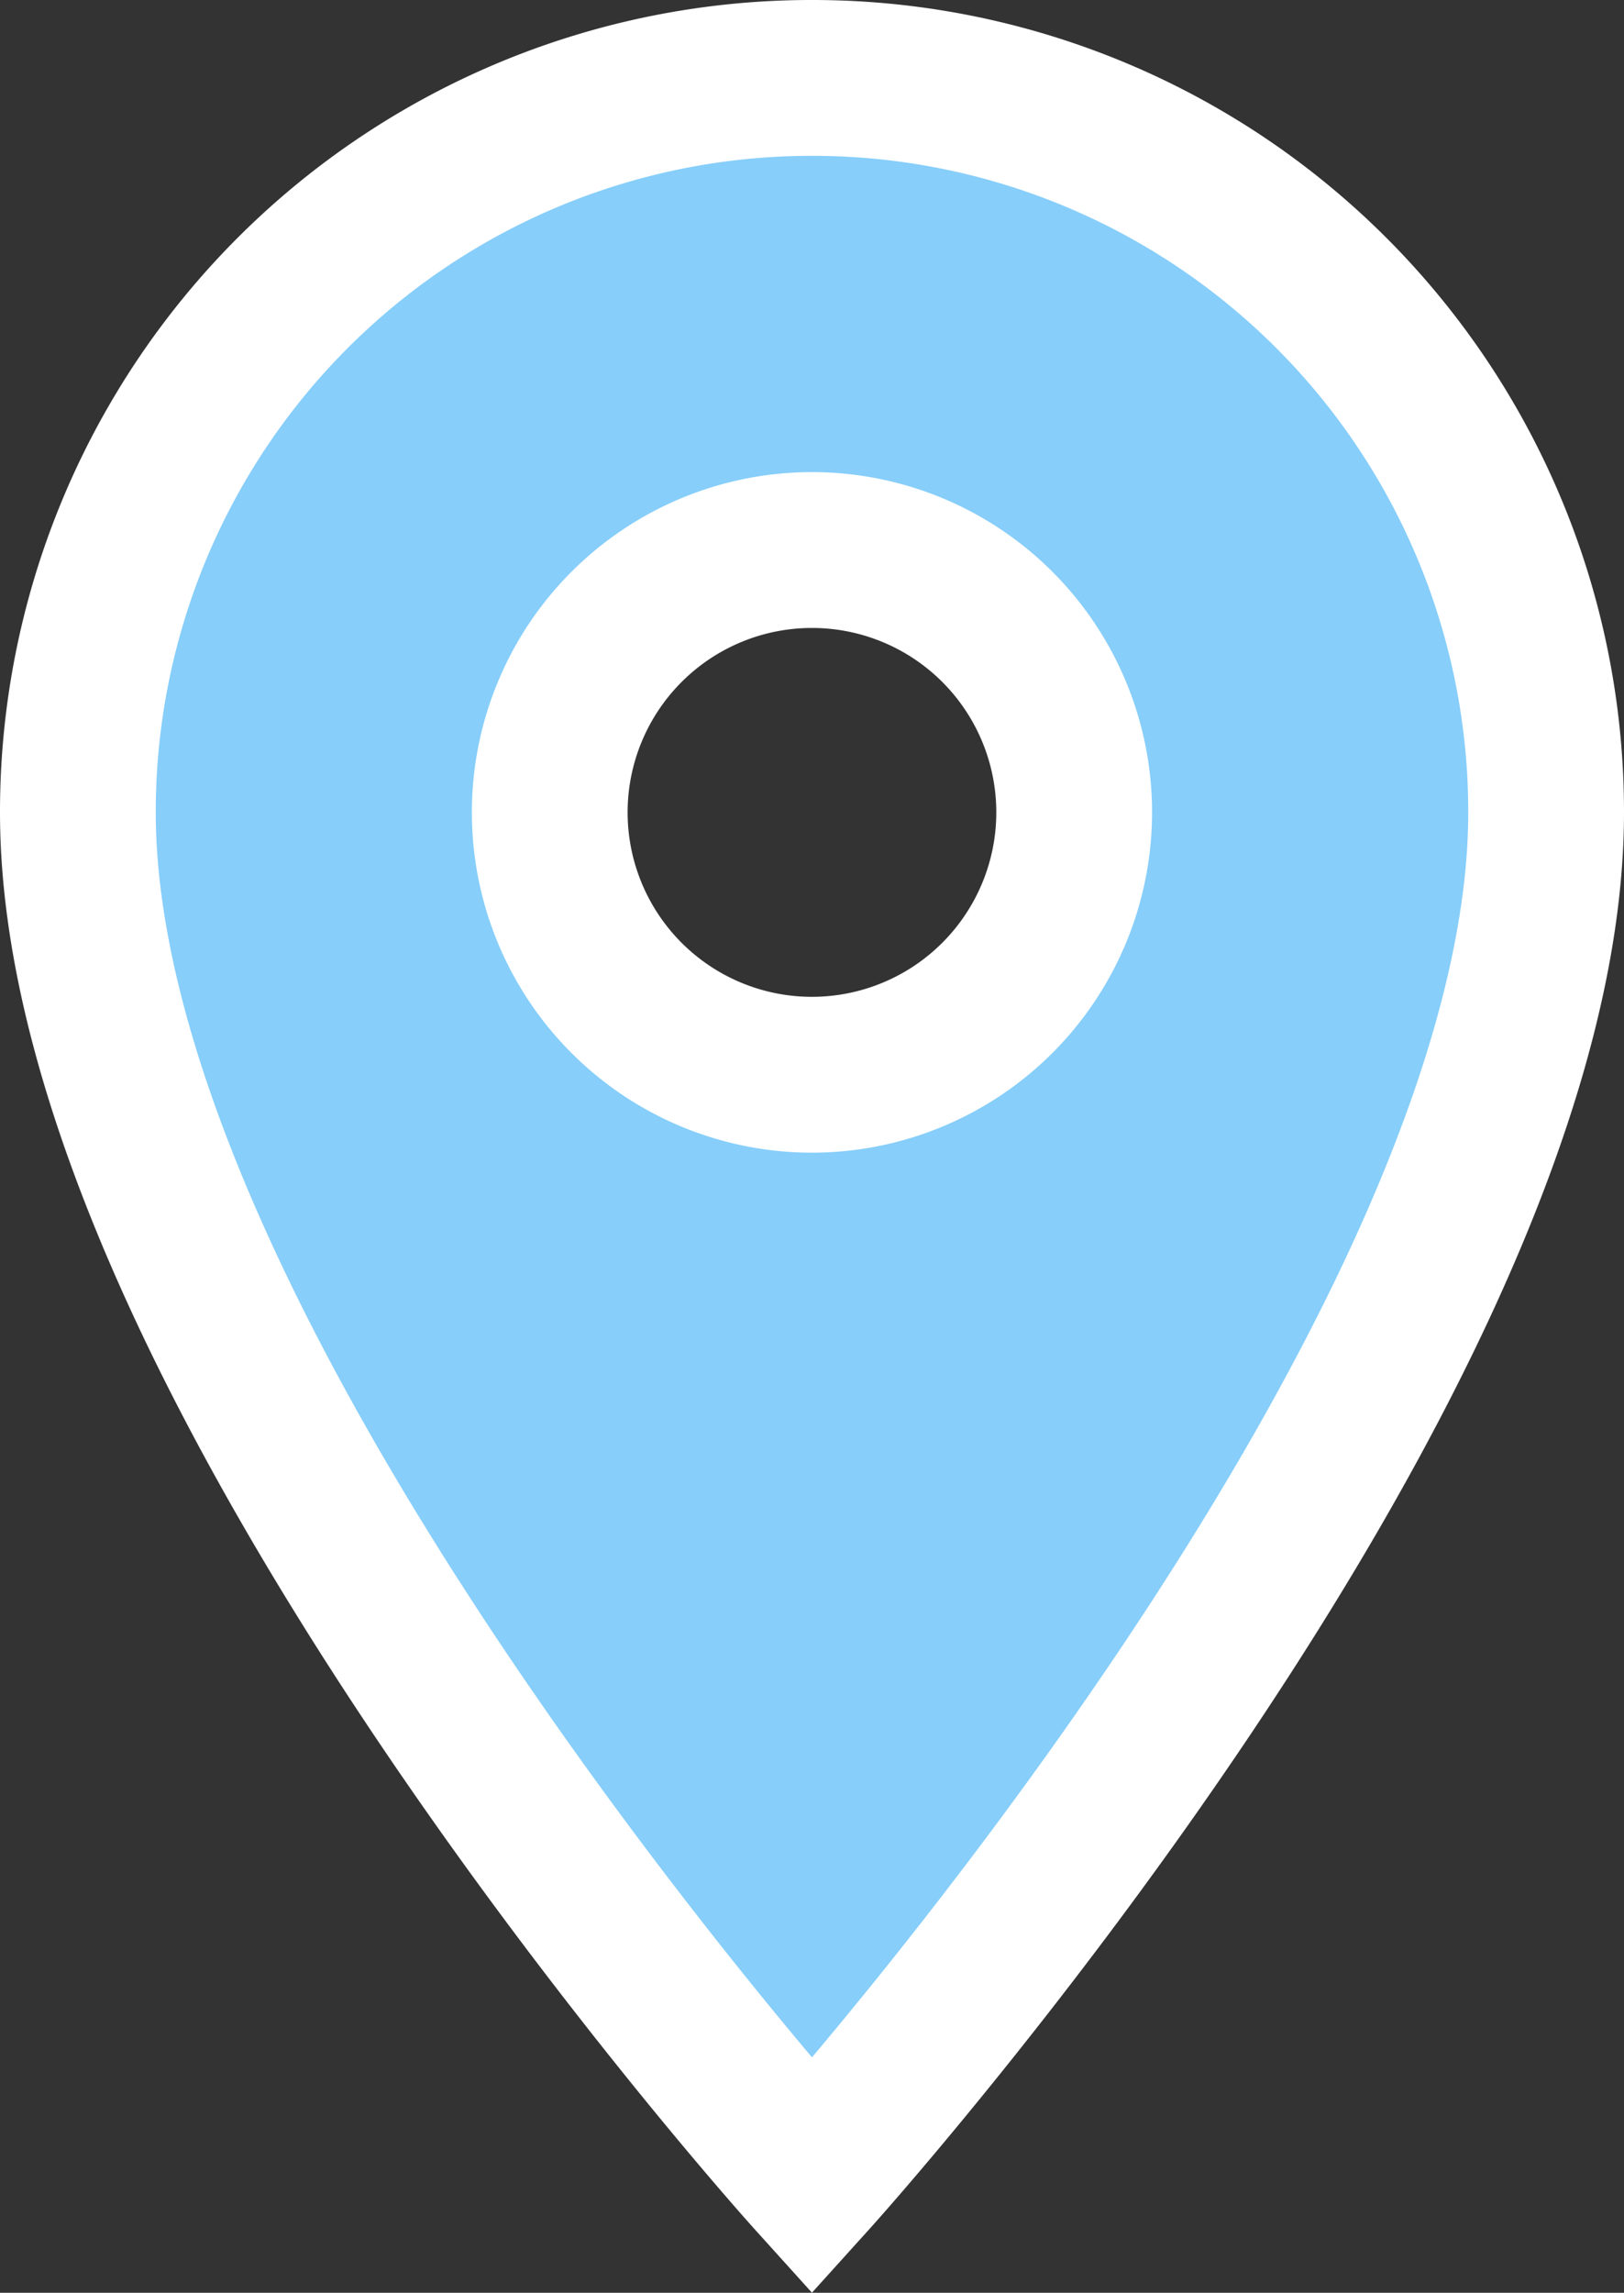 <svg xmlns="http://www.w3.org/2000/svg" width="20.853" height="29.425" viewBox="0 0 20.853 29.425">
  <rect x="0" y="0" width="20.853" height="29.425" fill="#333333" stroke="none"/>
  <path id="Icon_material-location-on" data-name="Icon material-location-on" d="M16.926,3A9.419,9.419,0,0,0,7.5,12.426c0,7.07,9.426,17.506,9.426,17.506S26.353,19.5,26.353,12.426A9.419,9.419,0,0,0,16.926,3Zm0,12.793a3.367,3.367,0,1,1,3.367-3.367A3.368,3.368,0,0,1,16.926,15.793Z" transform="translate(-6.5 -2)" fill="#87cefa" stroke="#fff" stroke-width="2"/>
</svg>
